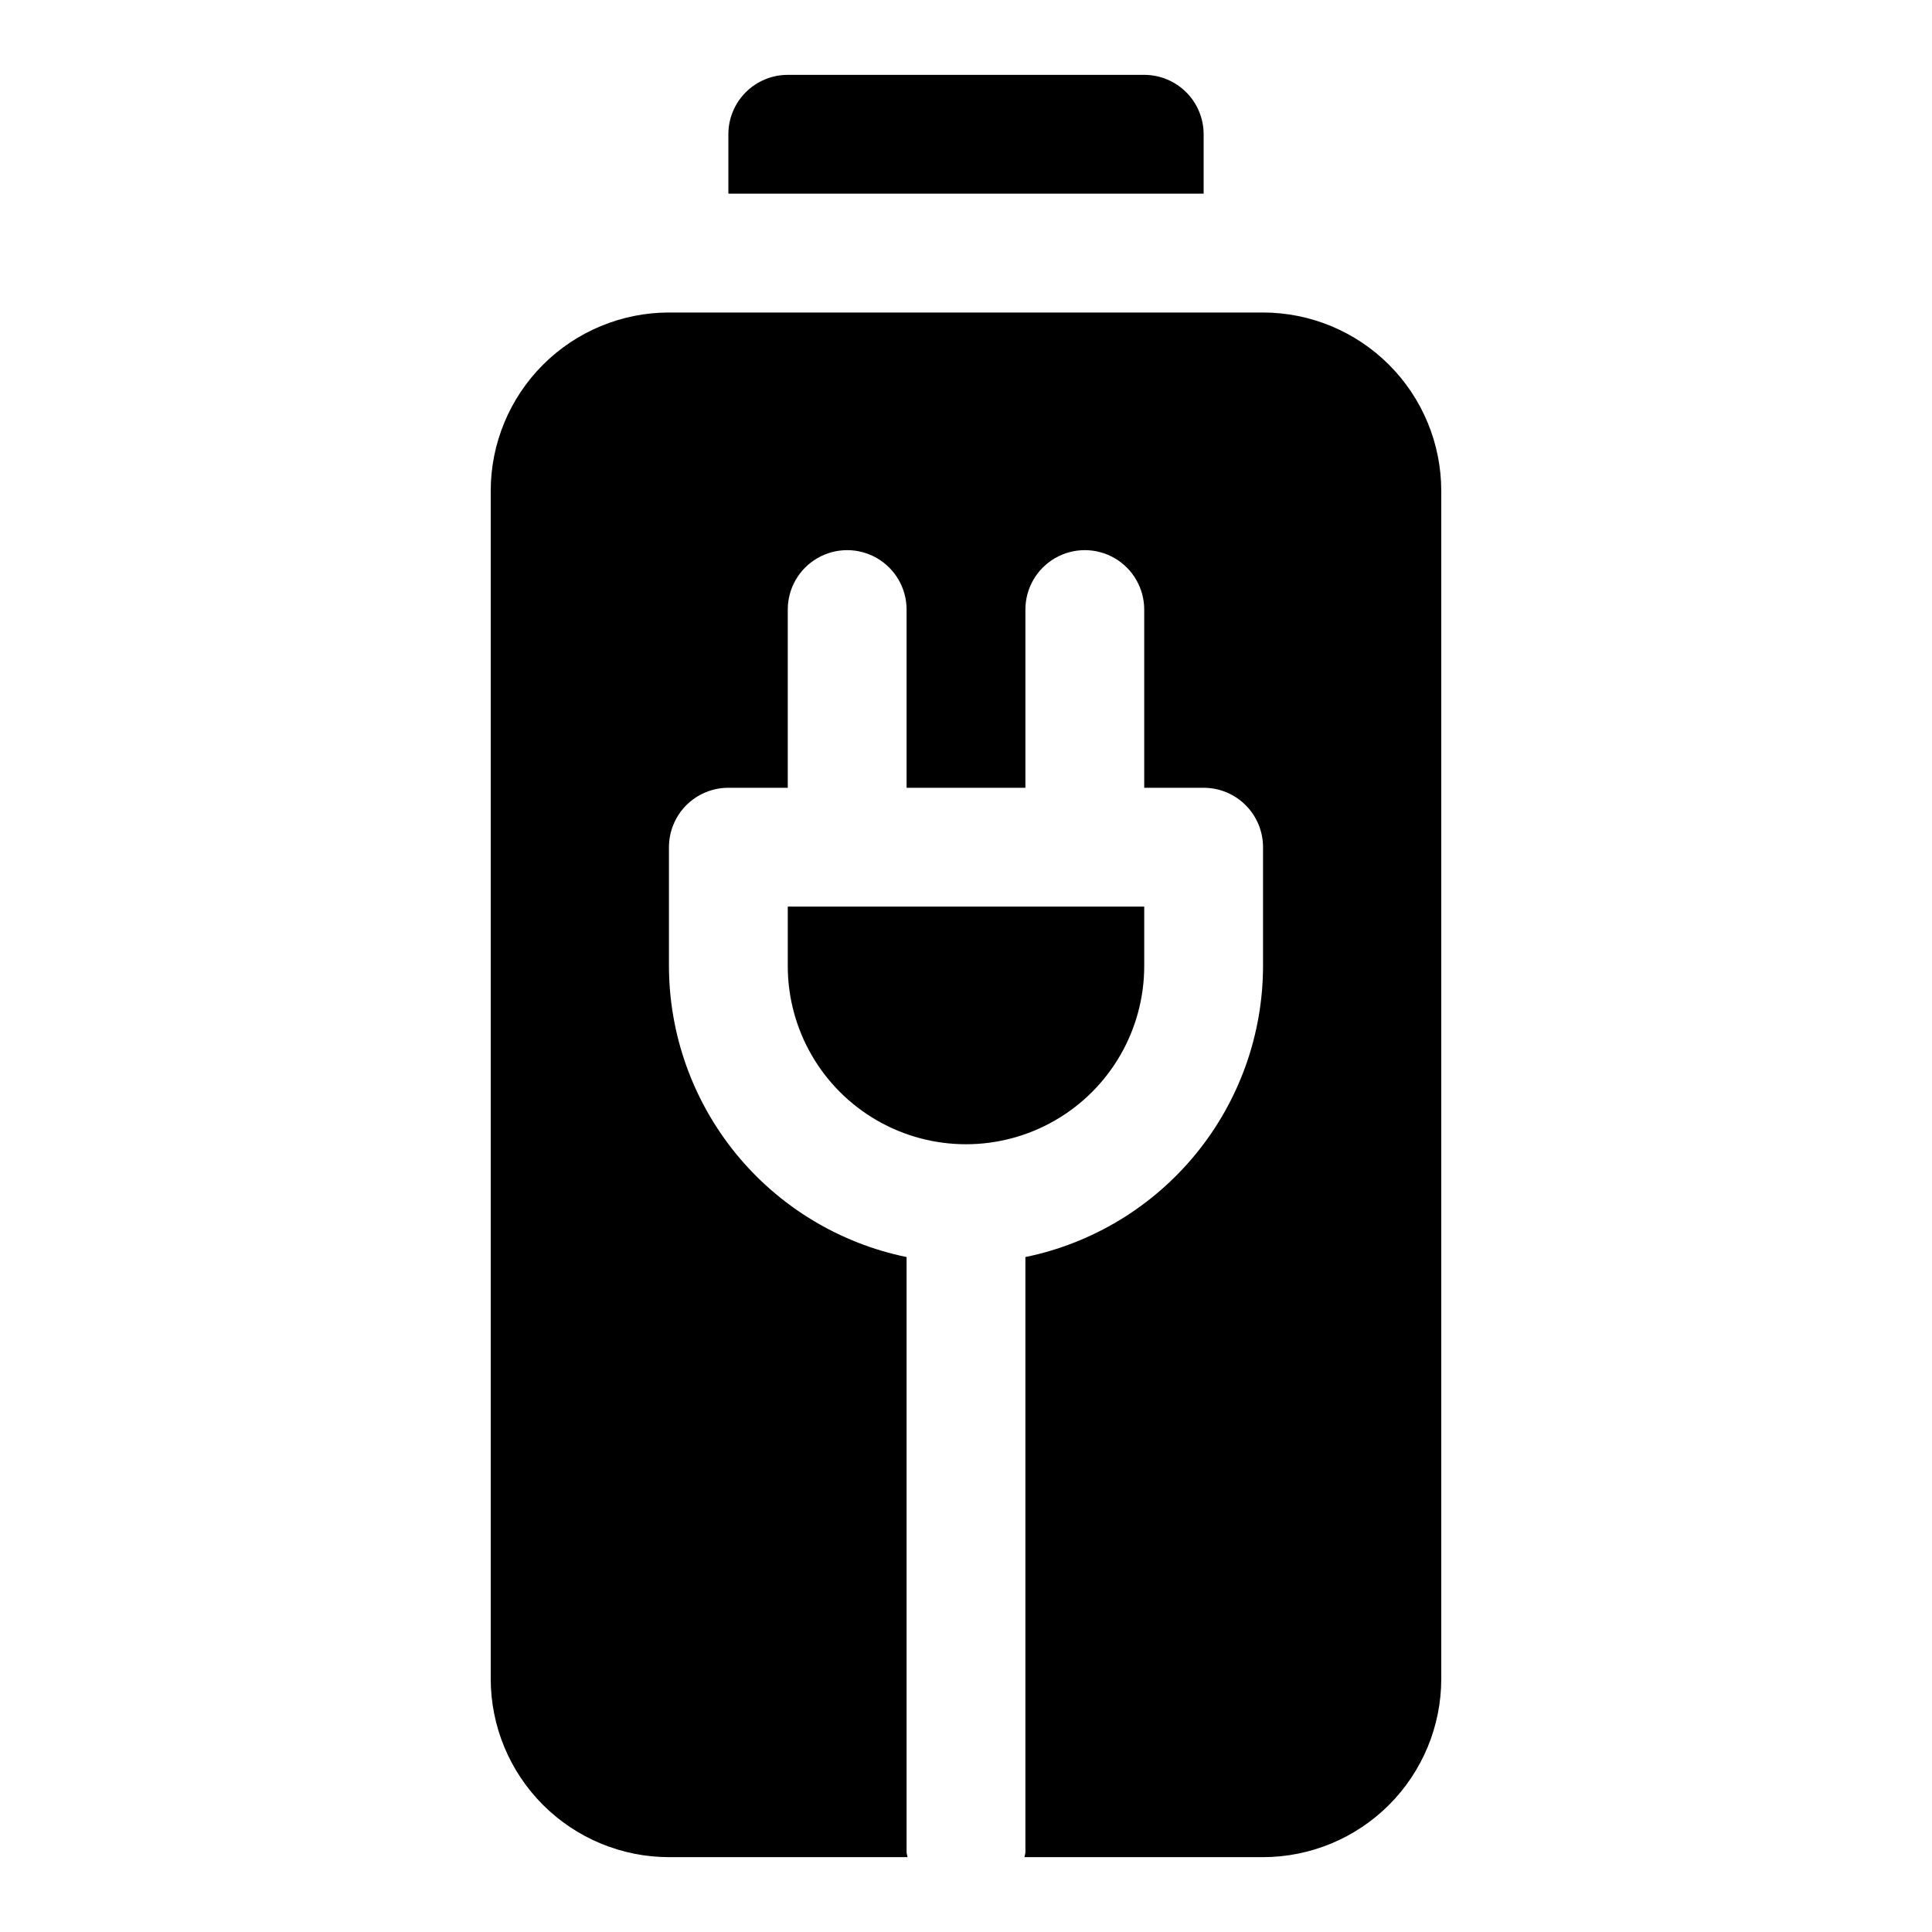 <?xml version="1.0" encoding="UTF-8"?>
<!-- Uploaded to: SVG Repo, www.svgrepo.com, Generator: SVG Repo Mixer Tools -->
<svg fill="#000000" width="800px" height="800px" version="1.1" viewBox="144 144 512 512" xmlns="http://www.w3.org/2000/svg">
 <path d="m525.95 274.05v314.88c-0.012 12.523-4.992 24.531-13.848 33.383-8.855 8.855-20.859 13.836-33.383 13.852h-63.219c0.035-0.457 0.242-0.848 0.242-1.312v-157.72c17.766-3.652 33.73-13.32 45.203-27.367 11.473-14.051 17.75-31.625 17.773-49.762v-31.488c0-4.176-1.656-8.184-4.609-11.137s-6.957-4.609-11.133-4.609h-15.746v-47.23c0-5.625-3-10.824-7.871-13.637s-10.875-2.812-15.746 0c-4.871 2.812-7.871 8.012-7.871 13.637v47.23h-31.488v-47.23c0-5.625-3-10.824-7.871-13.637-4.871-2.812-10.875-2.812-15.746 0-4.871 2.812-7.871 8.012-7.871 13.637v47.23h-15.742c-4.176 0-8.184 1.656-11.137 4.609-2.949 2.953-4.609 6.961-4.609 11.137v31.488c0.027 18.137 6.305 35.711 17.773 49.762 11.473 14.047 27.438 23.715 45.203 27.367v157.72c0 0.465 0.211 0.855 0.242 1.312h-63.219c-12.523-0.016-24.527-4.996-33.383-13.852-8.855-8.852-13.836-20.859-13.848-33.383v-314.88c0.012-12.523 4.992-24.527 13.848-33.383 8.855-8.855 20.859-13.836 33.383-13.852h157.44c12.523 0.016 24.527 4.996 33.383 13.852 8.855 8.855 13.836 20.859 13.848 33.383zm-62.973-78.723v-15.742c0-4.176-1.66-8.18-4.613-11.133s-6.957-4.613-11.133-4.613h-94.465c-4.176 0-8.18 1.66-11.133 4.613-2.953 2.953-4.613 6.957-4.609 11.133v15.742zm-15.746 204.68v-15.746h-94.465v15.746c0 16.871 9.004 32.465 23.617 40.902 14.613 8.438 32.617 8.438 47.23 0s23.617-24.031 23.617-40.902z"/>
</svg>
